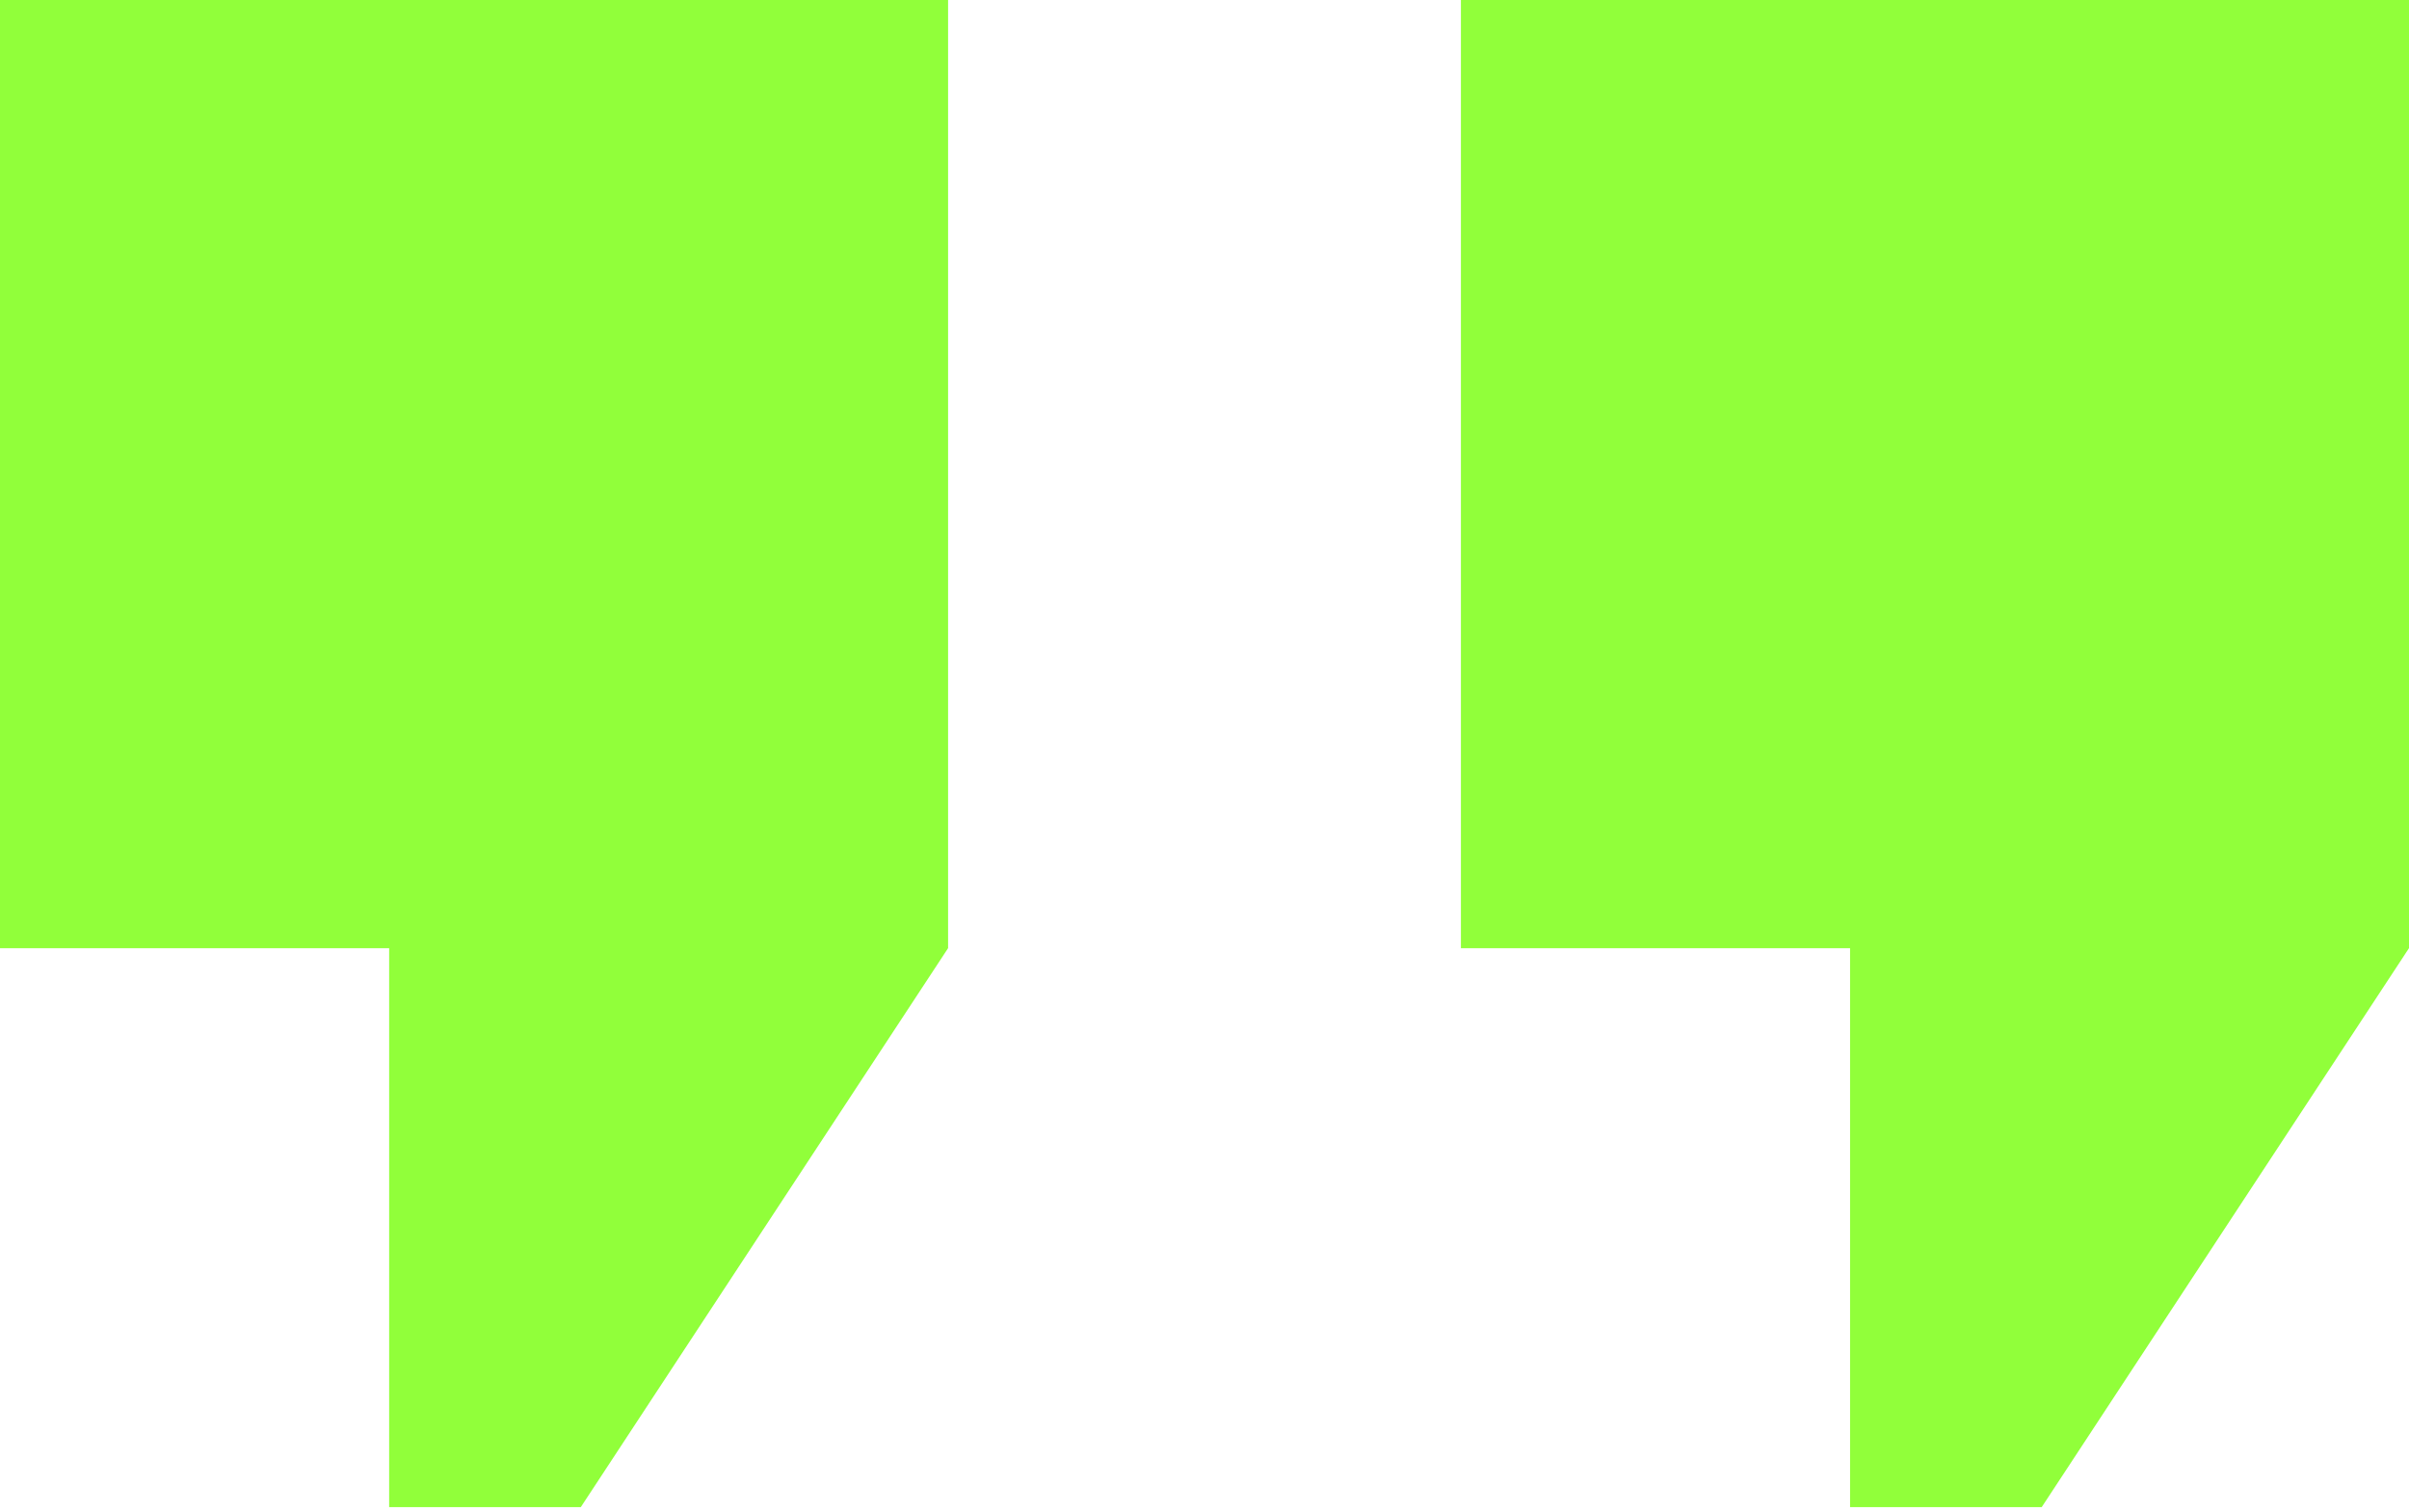<?xml version="1.0" encoding="UTF-8"?> <svg xmlns="http://www.w3.org/2000/svg" width="196" height="123" viewBox="0 0 196 123" fill="none"> <path fill-rule="evenodd" clip-rule="evenodd" d="M0 0H77.138V77.138V77.138H77.138L47.254 122.614H31.662V77.138H0V0ZM118.862 0H196V77.138V77.138H196L166.116 122.614H150.524V77.138H118.862V0Z" fill="#91FF3A"></path> </svg> 